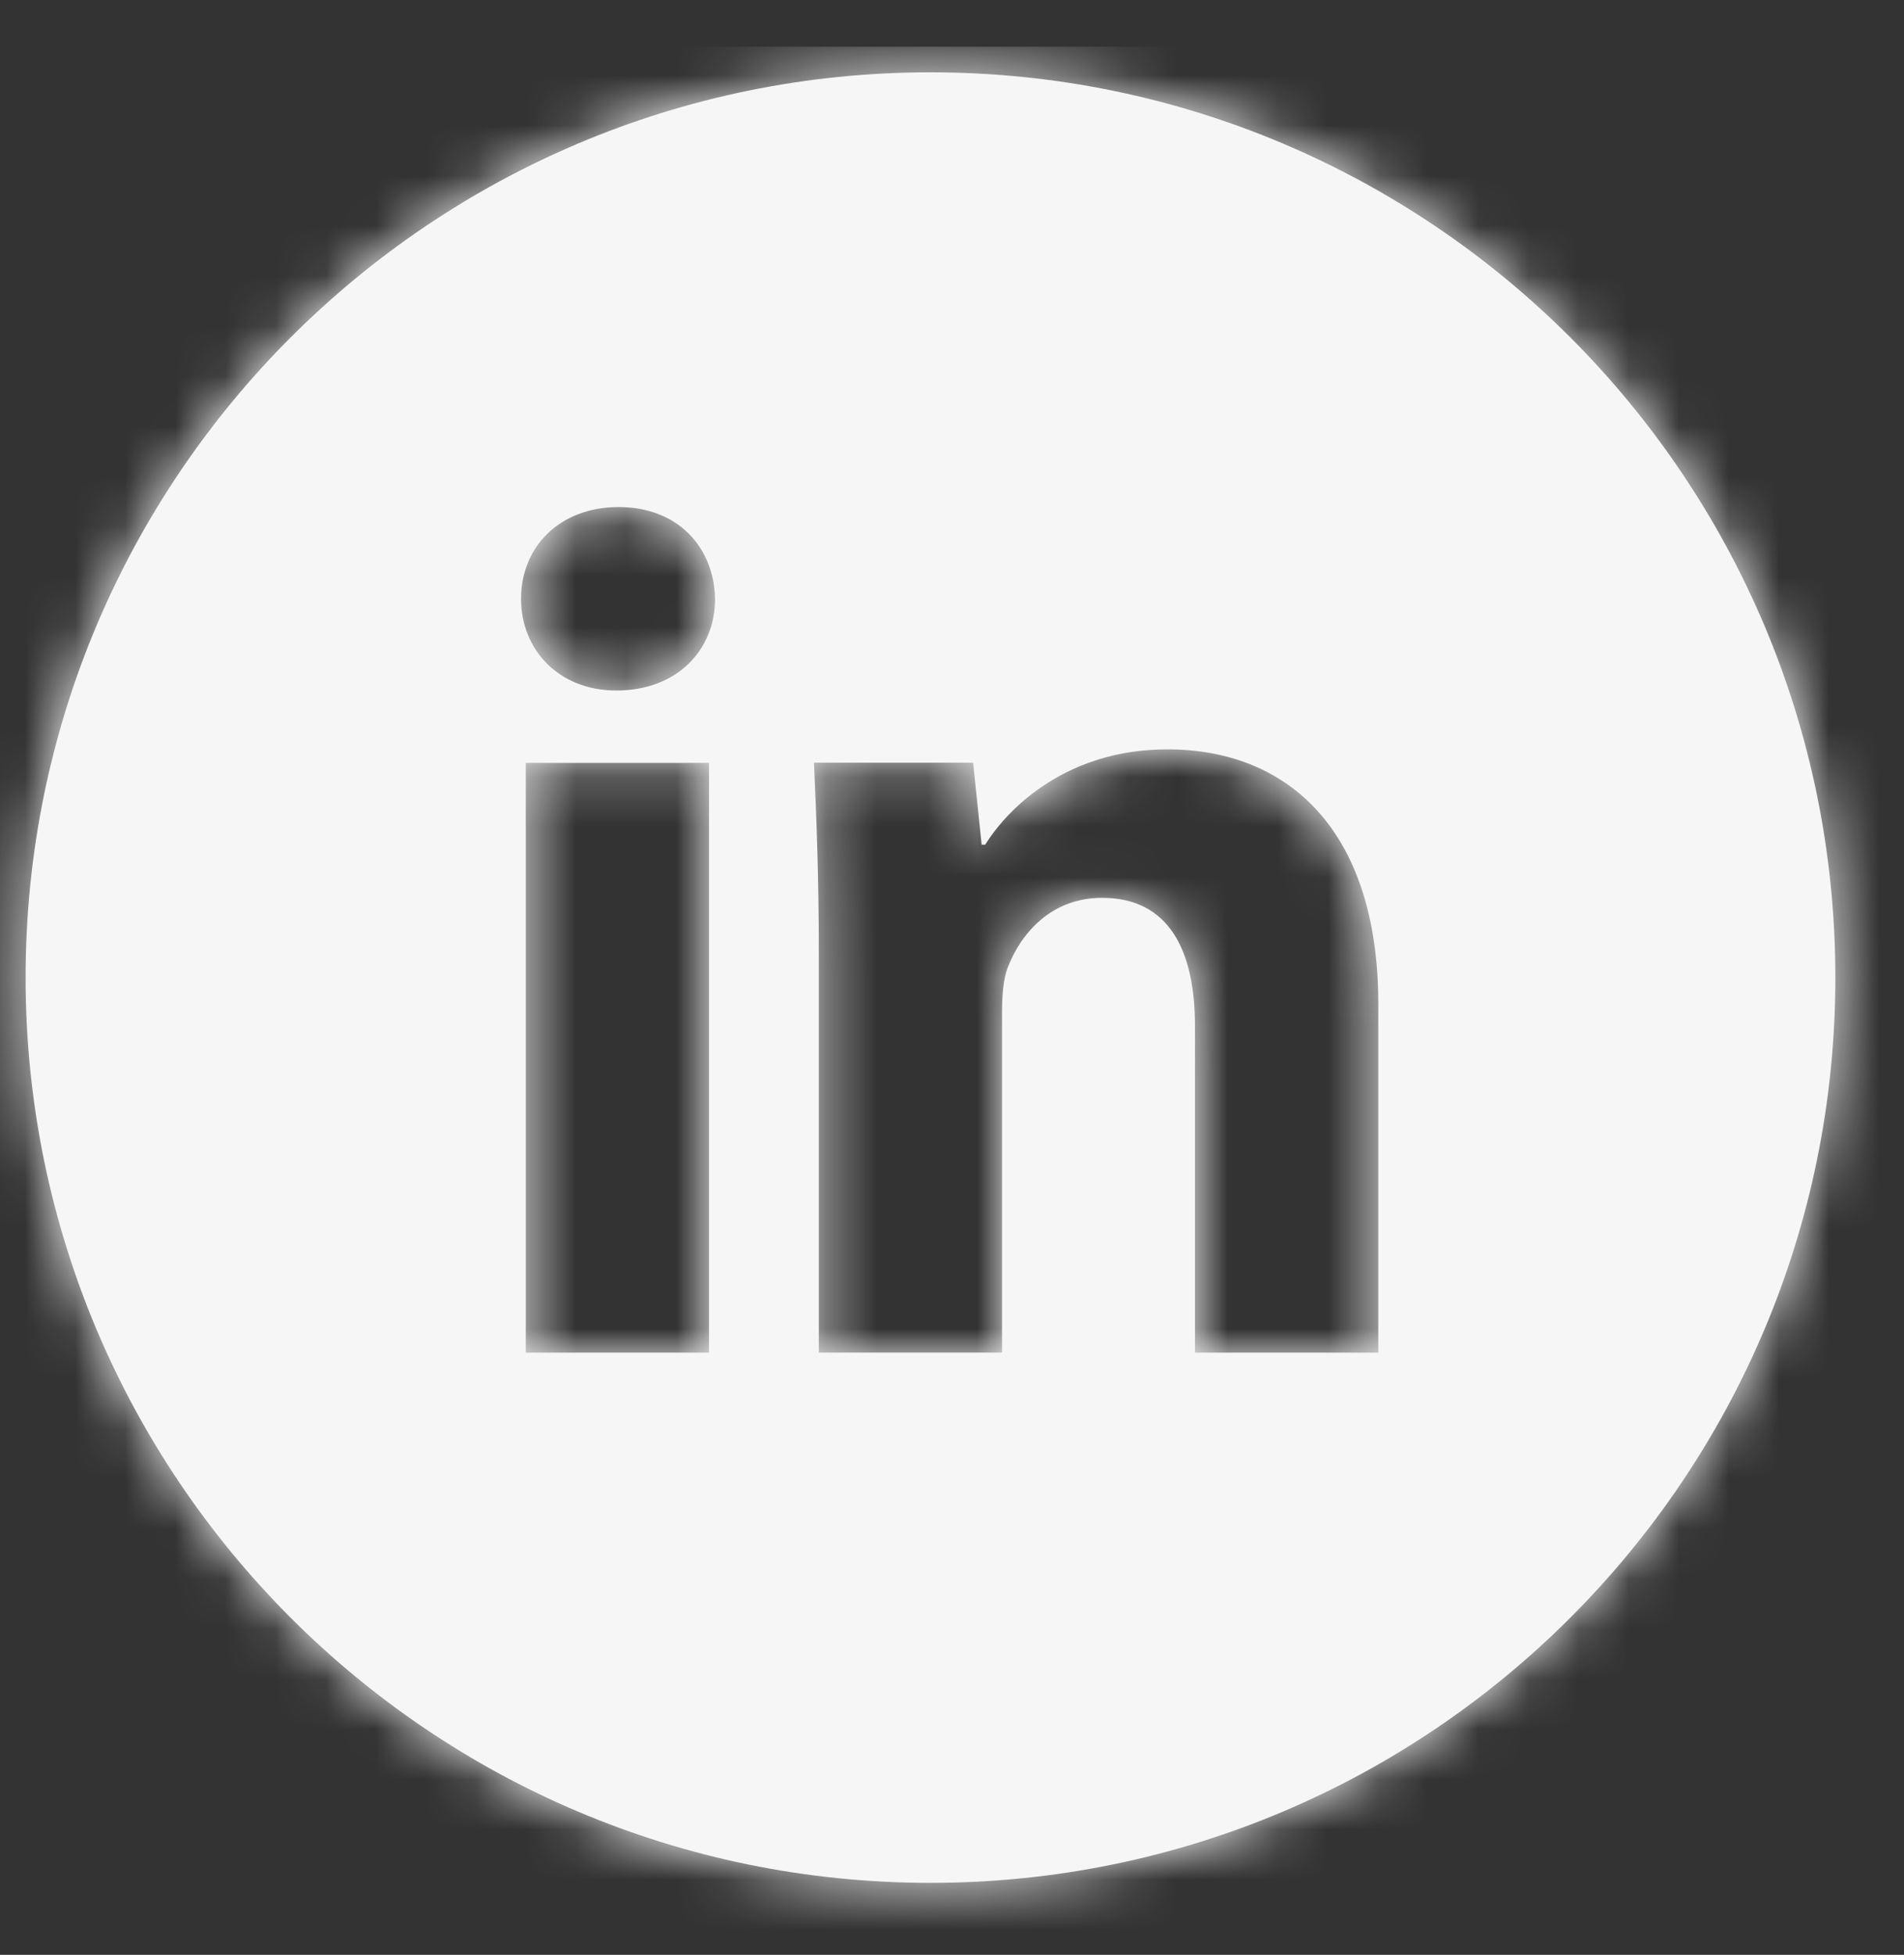 <svg width="38" height="39" viewBox="0 0 38 39" fill="none" xmlns="http://www.w3.org/2000/svg">
<rect x="0" y="0" width="38" height="39" fill="#333333" stroke="none"/>
<path fill-rule="evenodd" clip-rule="evenodd" d="M18.57 1.443C8.595 1.443 0.511 9.529 0.511 19.502C0.511 29.477 8.595 37.564 18.57 37.564C28.546 37.564 36.63 29.477 36.63 19.502C36.63 9.527 28.546 1.443 18.57 1.443ZM14.151 26.986H10.494V15.22H14.151V26.986ZM12.299 13.776C11.145 13.776 10.399 12.957 10.399 11.946C10.399 10.911 11.168 10.116 12.346 10.116C13.526 10.116 14.248 10.911 14.271 11.946C14.271 12.957 13.526 13.776 12.299 13.776ZM27.506 26.986H23.849V20.464C23.849 18.948 23.32 17.912 21.996 17.912C20.985 17.912 20.385 18.611 20.119 19.286C20.022 19.527 19.999 19.863 19.999 20.198V26.985H16.342V18.97C16.342 17.504 16.294 16.276 16.245 15.216H19.422L19.591 16.852H19.663C20.144 16.082 21.324 14.95 23.298 14.95C25.705 14.95 27.508 16.563 27.508 20.029V26.986H27.506Z" fill="#F6F6F6"/>
<mask id="mask0_301_94" style="mask-type:luminance" maskUnits="userSpaceOnUse" x="0" y="1" width="37" height="37">
<path fill-rule="evenodd" clip-rule="evenodd" d="M18.57 1.443C8.595 1.443 0.511 9.529 0.511 19.502C0.511 29.477 8.595 37.564 18.57 37.564C28.546 37.564 36.63 29.477 36.63 19.502C36.63 9.527 28.546 1.443 18.57 1.443ZM14.151 26.986H10.494V15.22H14.151V26.986ZM12.299 13.776C11.145 13.776 10.399 12.957 10.399 11.946C10.399 10.911 11.168 10.116 12.346 10.116C13.526 10.116 14.248 10.911 14.271 11.946C14.271 12.957 13.526 13.776 12.299 13.776ZM27.506 26.986H23.849V20.464C23.849 18.948 23.32 17.912 21.996 17.912C20.985 17.912 20.385 18.611 20.119 19.286C20.022 19.527 19.999 19.863 19.999 20.198V26.985H16.342V18.97C16.342 17.504 16.294 16.276 16.245 15.216H19.422L19.591 16.852H19.663C20.144 16.082 21.324 14.95 23.298 14.95C25.705 14.95 27.508 16.563 27.508 20.029V26.986H27.506Z" fill="white"/>
</mask>
<g mask="url(#mask0_301_94)">
<rect y="0.932" width="38" height="38" fill="#F6F6F6"/>
</g>
</svg>
